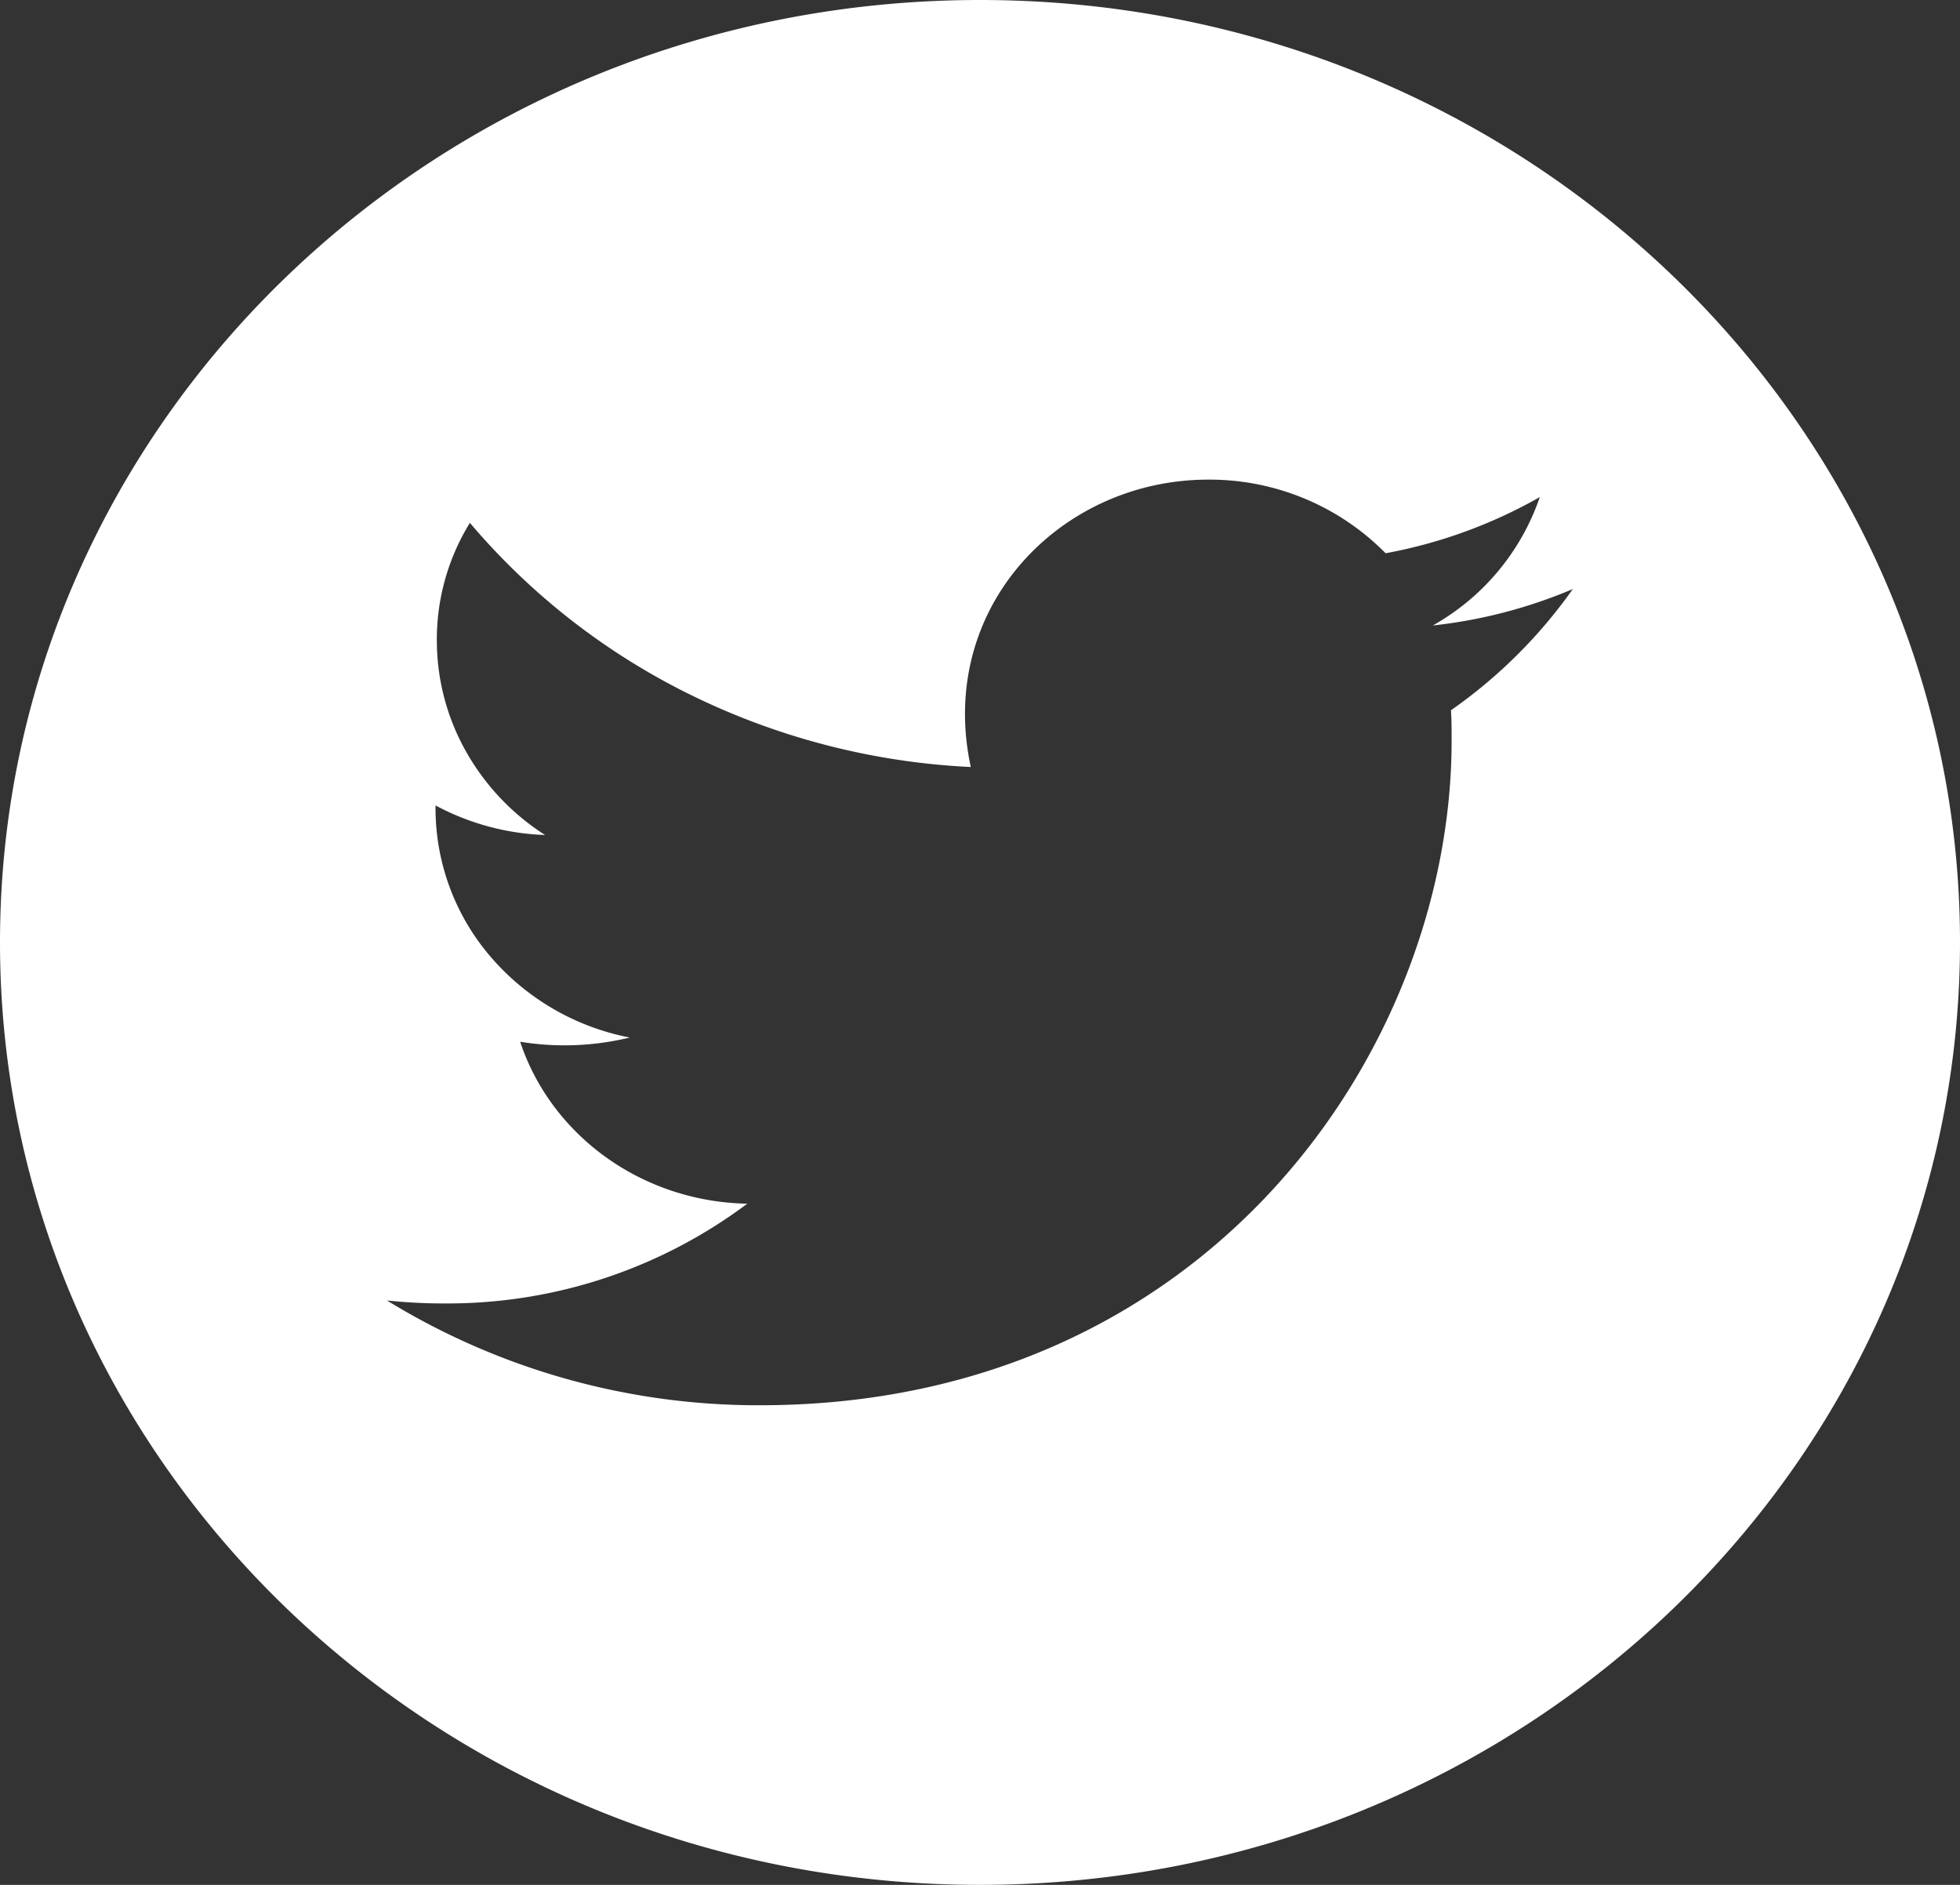 <svg id="Layer_1" data-name="Layer 1" xmlns="http://www.w3.org/2000/svg" viewBox="0 0 463.84 446"><rect x="0" y="0" width="463.84" height="446" fill="#333333" stroke="none"/><defs><style>.cls-1{fill:#fff;}</style></defs><path class="cls-1" d="M231.92,0C103.85,0,0,99.85,0,223S103.85,446,231.92,446s231.92-99.85,231.92-223S360,0,231.92,0ZM343.38,168.1c.15,2.34.15,4.77.15,7.16,0,73.08-57.87,157.25-163.64,157.25a167.83,167.83,0,0,1-88.31-24.79,127.55,127.55,0,0,0,13.87.7,118.27,118.27,0,0,0,71.39-23.6c-25.26-.49-46.49-16.42-53.74-38.32a65.42,65.42,0,0,0,25.94-1A57.85,57.85,0,0,1,116,226.27a53.91,53.91,0,0,1-12.93-35v-.69a59.15,59.15,0,0,0,25.93,7,56.09,56.09,0,0,1-18.8-19.91,53.54,53.54,0,0,1-6.82-26.08,52.52,52.52,0,0,1,7.82-27.87,162.15,162.15,0,0,0,52.87,41,168.38,168.38,0,0,0,65.67,16.77c-8.12-37.59,21.07-68,56.17-68a58.49,58.49,0,0,1,42,17.42,116.47,116.47,0,0,0,36.49-13.29A55.43,55.43,0,0,1,339.08,148a117.1,117.1,0,0,0,33.13-8.62,118.12,118.12,0,0,1-28.83,28.68Z"/></svg>